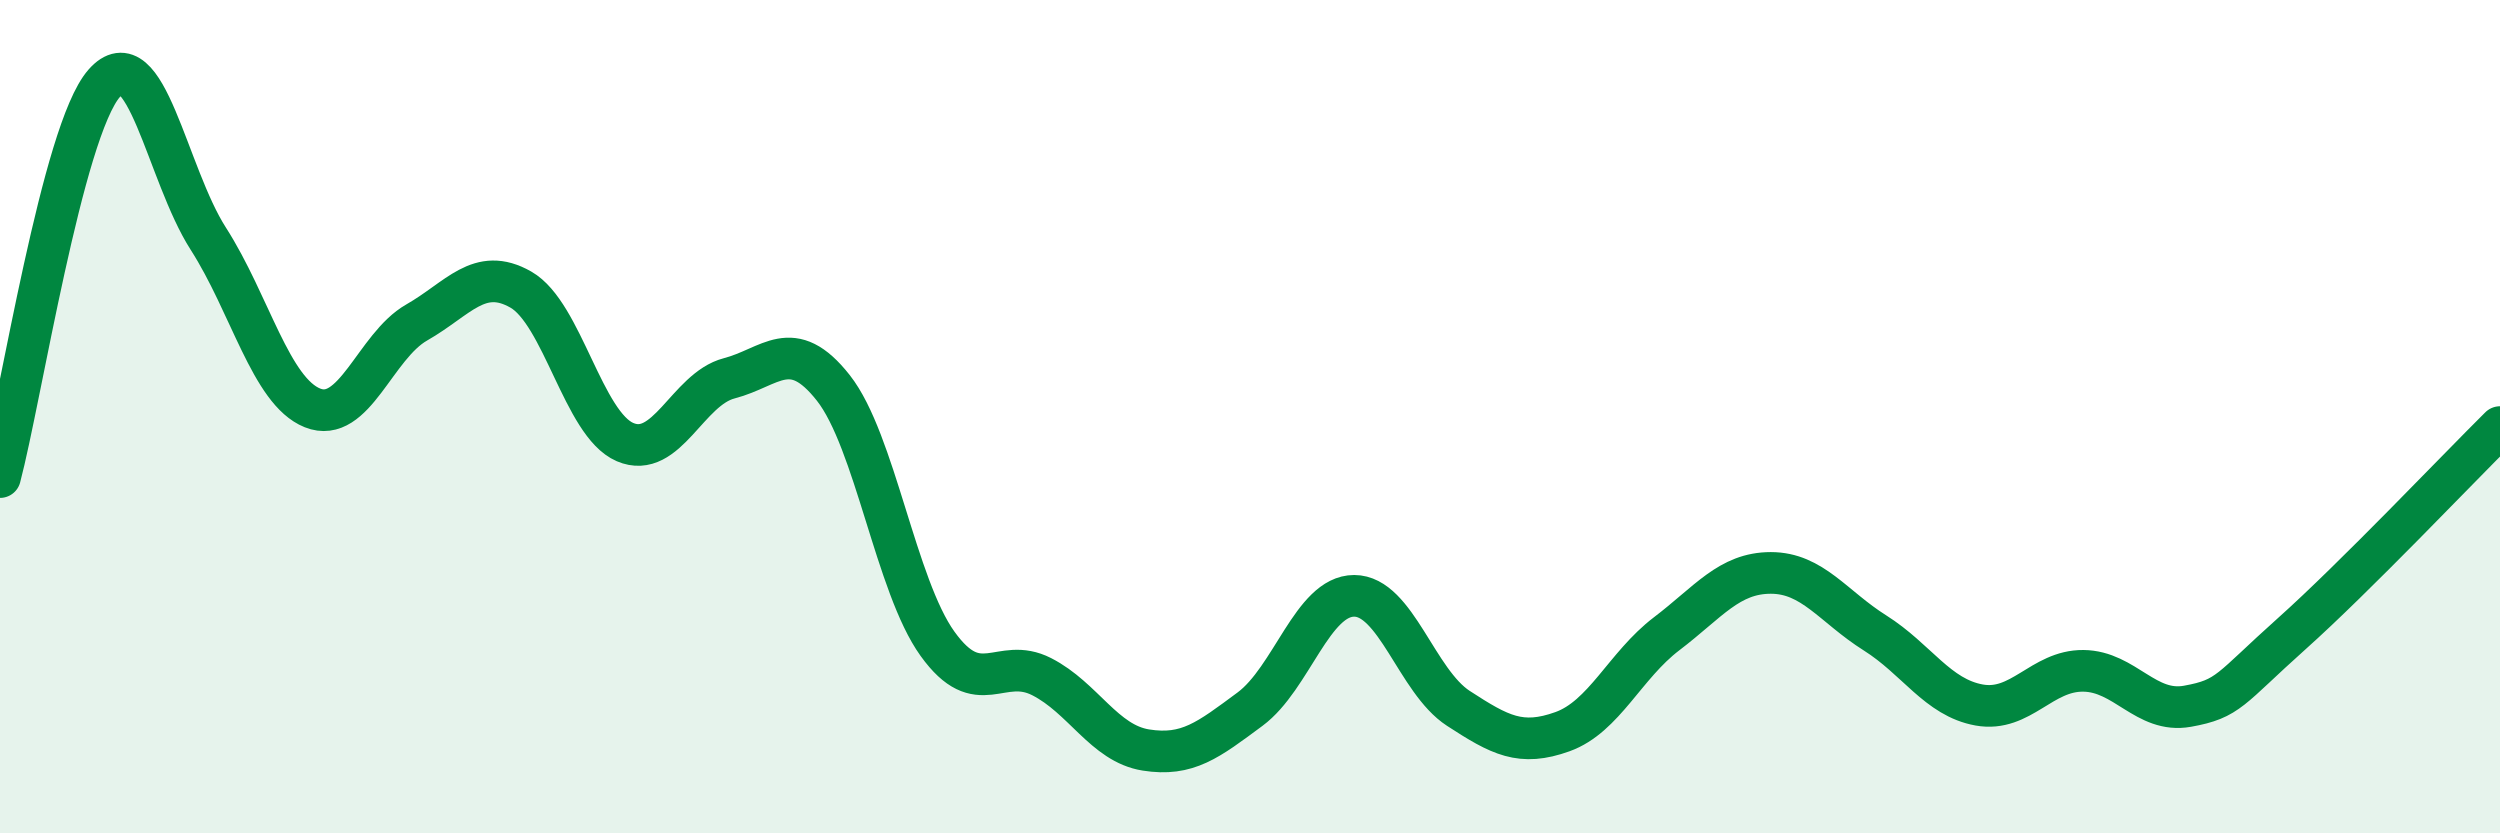 
    <svg width="60" height="20" viewBox="0 0 60 20" xmlns="http://www.w3.org/2000/svg">
      <path
        d="M 0,11.45 C 0.5,9.56 1.5,3.14 2.5,2 C 3.5,0.86 4,4.17 5,5.73 C 6,7.29 6.5,9.39 7.5,9.79 C 8.5,10.19 9,8.31 10,7.74 C 11,7.17 11.5,6.38 12.5,6.95 C 13.5,7.52 14,10.18 15,10.61 C 16,11.04 16.5,9.34 17.5,9.08 C 18.5,8.82 19,8.04 20,9.31 C 21,10.58 21.5,14.06 22.5,15.45 C 23.5,16.84 24,15.73 25,16.24 C 26,16.75 26.5,17.84 27.5,18 C 28.5,18.16 29,17.76 30,17.02 C 31,16.28 31.5,14.3 32.5,14.3 C 33.5,14.3 34,16.35 35,17 C 36,17.65 36.5,17.92 37.5,17.56 C 38.5,17.2 39,15.97 40,15.21 C 41,14.45 41.5,13.75 42.5,13.75 C 43.5,13.75 44,14.56 45,15.19 C 46,15.82 46.5,16.74 47.5,16.92 C 48.5,17.1 49,16.09 50,16.1 C 51,16.11 51.5,17.13 52.5,16.95 C 53.5,16.77 53.5,16.55 55,15.21 C 56.5,13.87 59,11.24 60,10.25L60 20L0 20Z"
        fill="#008740"
        opacity="0.1"
        stroke-linecap="round"
        stroke-linejoin="round"
      />
      <path
        d="M 0,11.45 C 0.5,9.56 1.5,3.14 2.5,2 C 3.5,0.86 4,4.17 5,5.73 C 6,7.29 6.5,9.39 7.5,9.79 C 8.5,10.19 9,8.31 10,7.74 C 11,7.17 11.5,6.38 12.5,6.95 C 13.5,7.52 14,10.18 15,10.61 C 16,11.04 16.5,9.34 17.5,9.08 C 18.5,8.82 19,8.04 20,9.31 C 21,10.58 21.5,14.06 22.5,15.45 C 23.5,16.84 24,15.73 25,16.24 C 26,16.75 26.5,17.84 27.5,18 C 28.5,18.16 29,17.76 30,17.02 C 31,16.28 31.5,14.3 32.5,14.3 C 33.5,14.3 34,16.35 35,17 C 36,17.65 36.5,17.92 37.5,17.56 C 38.5,17.2 39,15.97 40,15.21 C 41,14.45 41.5,13.75 42.5,13.75 C 43.5,13.75 44,14.56 45,15.19 C 46,15.82 46.5,16.74 47.5,16.92 C 48.5,17.1 49,16.09 50,16.1 C 51,16.11 51.5,17.13 52.5,16.95 C 53.5,16.77 53.5,16.55 55,15.21 C 56.5,13.87 59,11.24 60,10.25"
        stroke="#008740"
        stroke-width="1"
        fill="none"
        stroke-linecap="round"
        stroke-linejoin="round"
      />
    </svg>
  